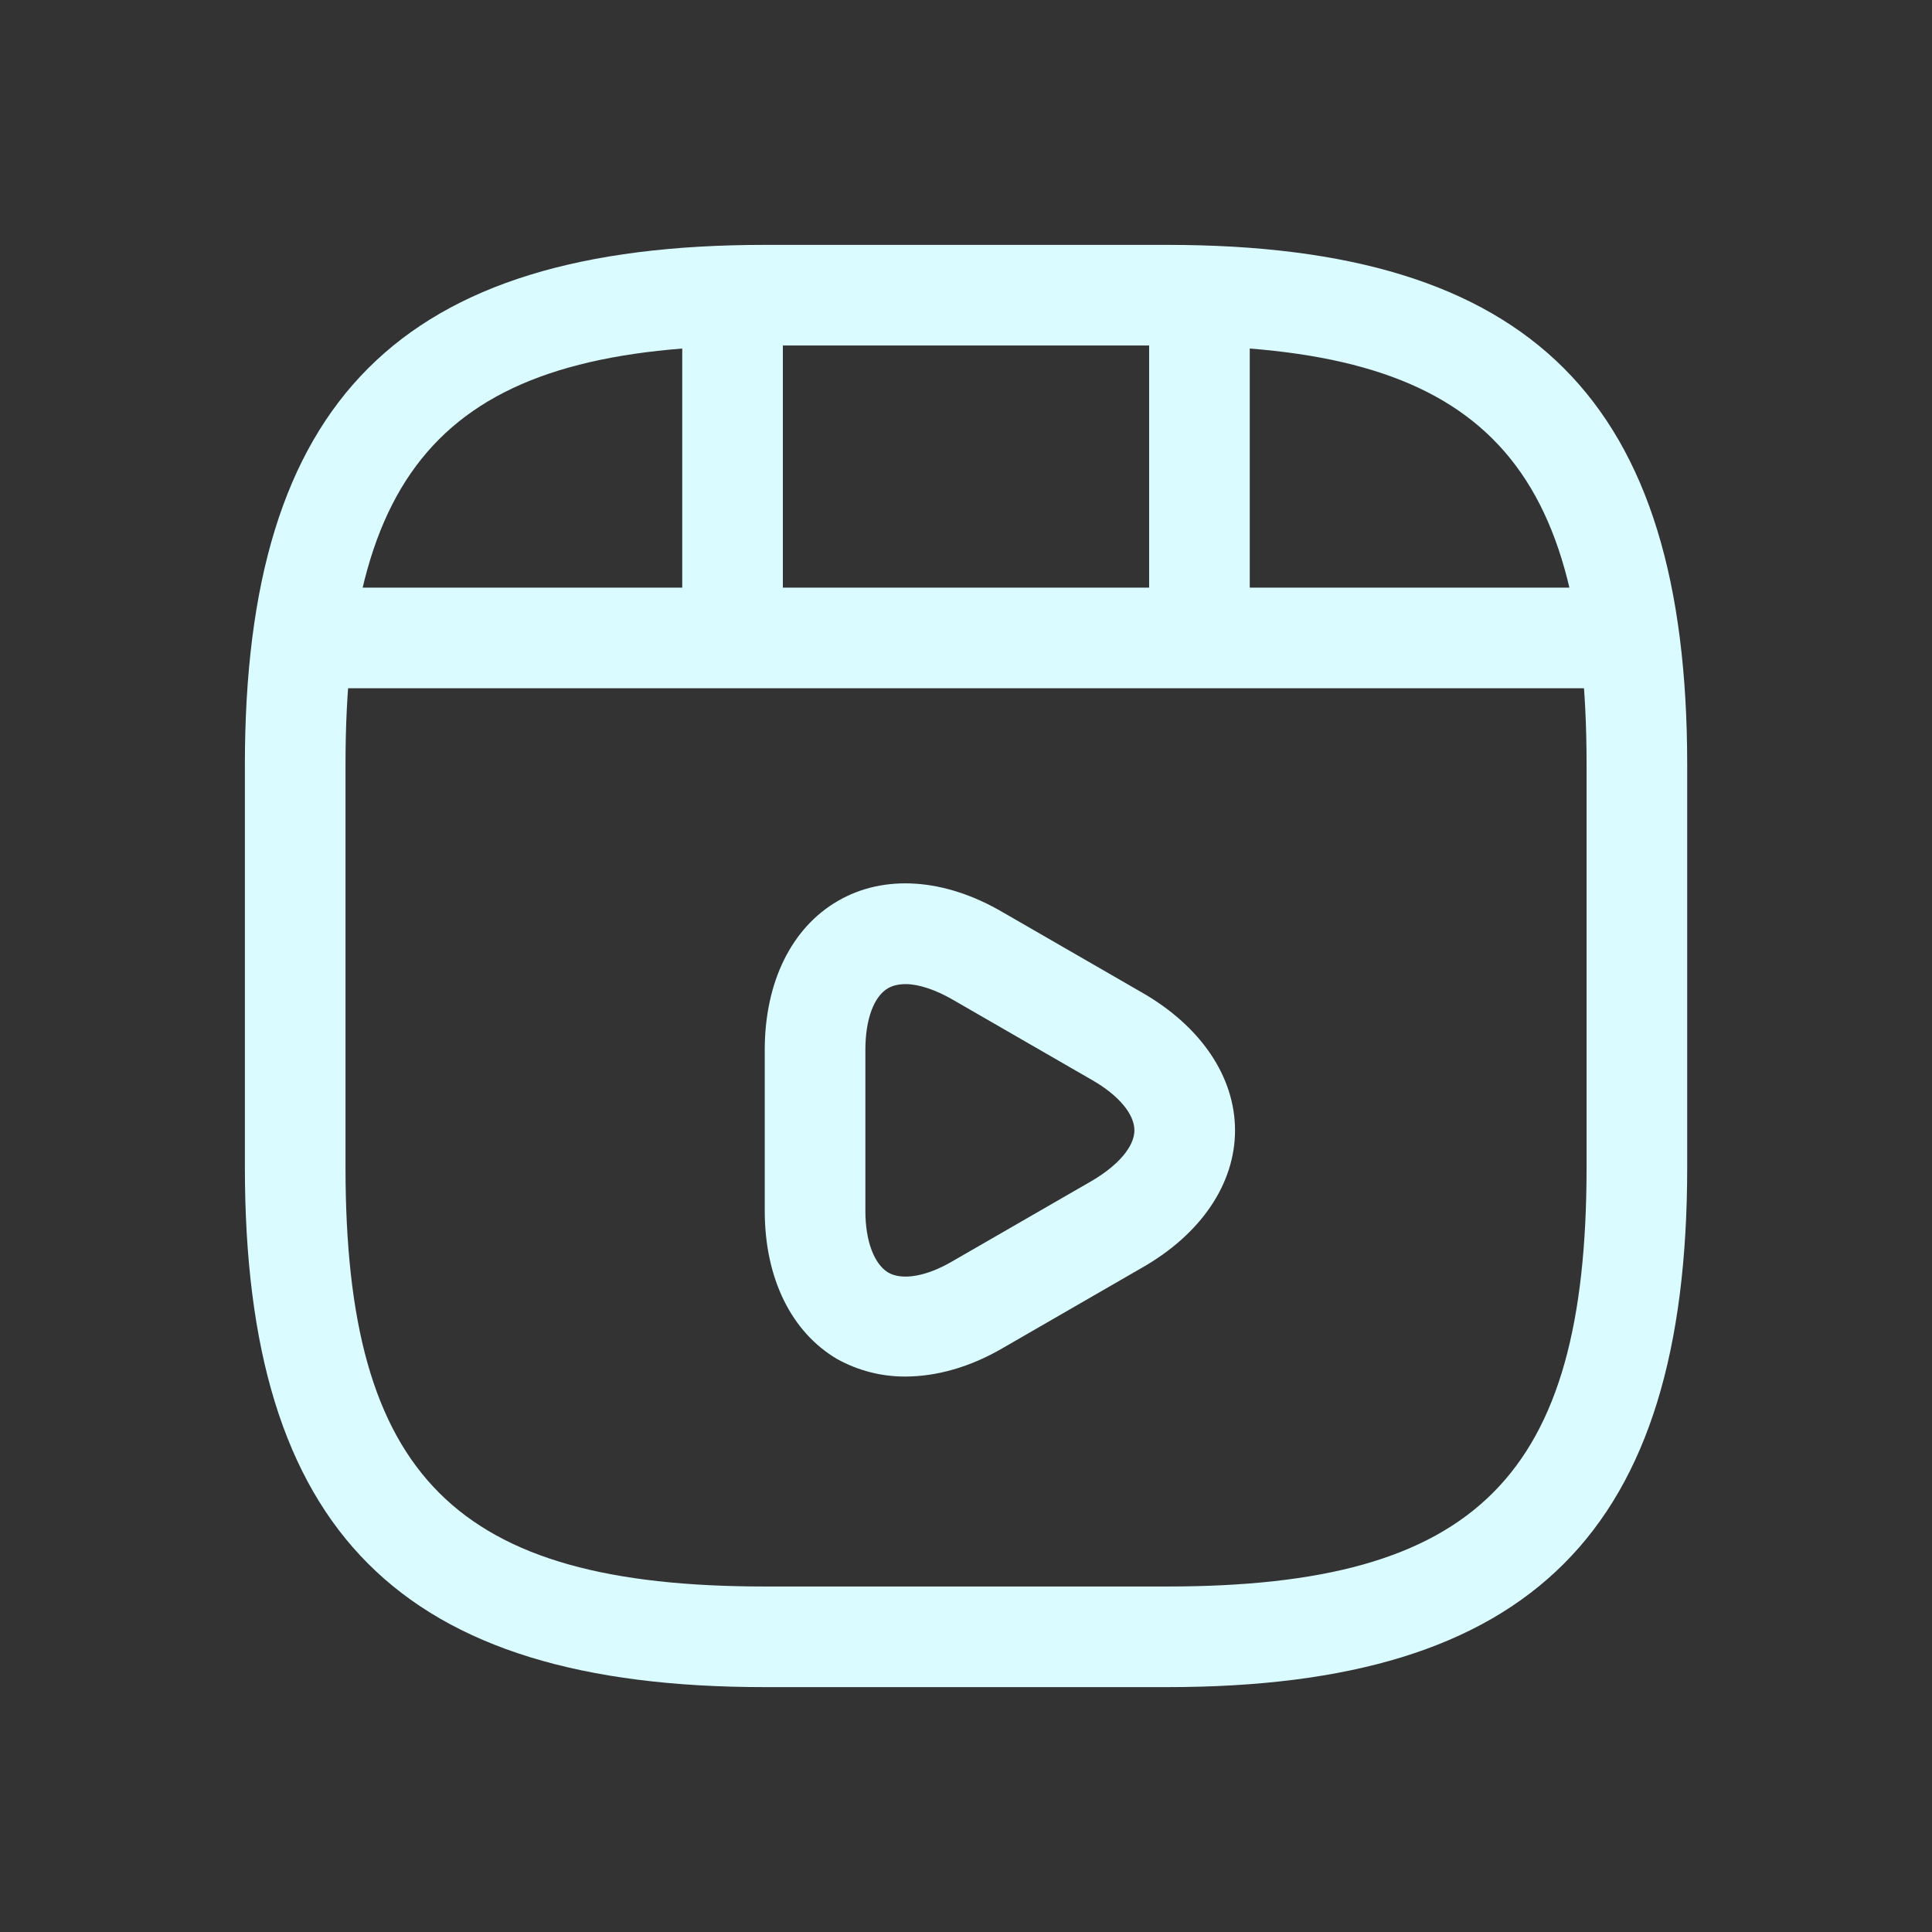 <svg width="24" height="24" viewBox="0 0 24 24" fill="none" xmlns="http://www.w3.org/2000/svg">
  <rect x="0" y="0" width="24" height="24" fill="#333333" stroke="none"/>
  <path d="M14.5 20.958H9.5C4.975 20.958 3.042 19.025 3.042 14.5V9.5C3.042 4.975 4.975 3.042 9.5 3.042H14.5C19.025 3.042 20.959 4.975 20.959 9.5V14.5C20.959 19.025 19.025 20.958 14.5 20.958ZM9.5 4.292C5.659 4.292 4.292 5.658 4.292 9.5V14.5C4.292 18.342 5.659 19.708 9.5 19.708H14.5C18.342 19.708 19.709 18.342 19.709 14.5V9.5C19.709 5.658 18.342 4.292 14.5 4.292H9.5Z" fill="#DAFBFF"/>
  <path d="M19.9 8.55H4.1C3.758 8.55 3.475 8.267 3.475 7.925C3.475 7.583 3.75 7.3 4.1 7.3H19.9C20.241 7.3 20.525 7.583 20.525 7.925C20.525 8.267 20.25 8.55 19.9 8.55Z" fill="#DAFBFF"/>
  <path d="M9.1 8.433C8.758 8.433 8.475 8.15 8.475 7.808V3.758C8.475 3.417 8.758 3.133 9.1 3.133C9.441 3.133 9.725 3.417 9.725 3.758V7.808C9.725 8.15 9.441 8.433 9.1 8.433Z" fill="#DAFBFF"/>
  <path d="M14.9 8.058C14.559 8.058 14.275 7.775 14.275 7.433V3.758C14.275 3.417 14.559 3.133 14.9 3.133C15.242 3.133 15.525 3.417 15.525 3.758V7.433C15.525 7.783 15.25 8.058 14.9 8.058Z" fill="#DAFBFF"/>
  <path d="M11.242 17.1C10.942 17.1 10.658 17.025 10.4 16.883C9.833 16.55 9.5 15.883 9.5 15.042V13.042C9.5 12.2 9.833 11.525 10.408 11.192C10.983 10.858 11.733 10.908 12.458 11.333L14.192 12.333C14.917 12.75 15.342 13.375 15.342 14.042C15.342 14.708 14.917 15.333 14.183 15.75L12.45 16.75C12.05 16.983 11.633 17.1 11.242 17.1ZM11.25 12.225C11.167 12.225 11.092 12.242 11.033 12.275C10.858 12.375 10.75 12.658 10.75 13.042V15.042C10.75 15.417 10.858 15.7 11.033 15.808C11.208 15.908 11.508 15.858 11.833 15.667L13.567 14.667C13.892 14.475 14.092 14.242 14.092 14.042C14.092 13.842 13.9 13.608 13.567 13.417L11.833 12.417C11.617 12.292 11.408 12.225 11.25 12.225Z" fill="#DAFBFF"/>
</svg>
